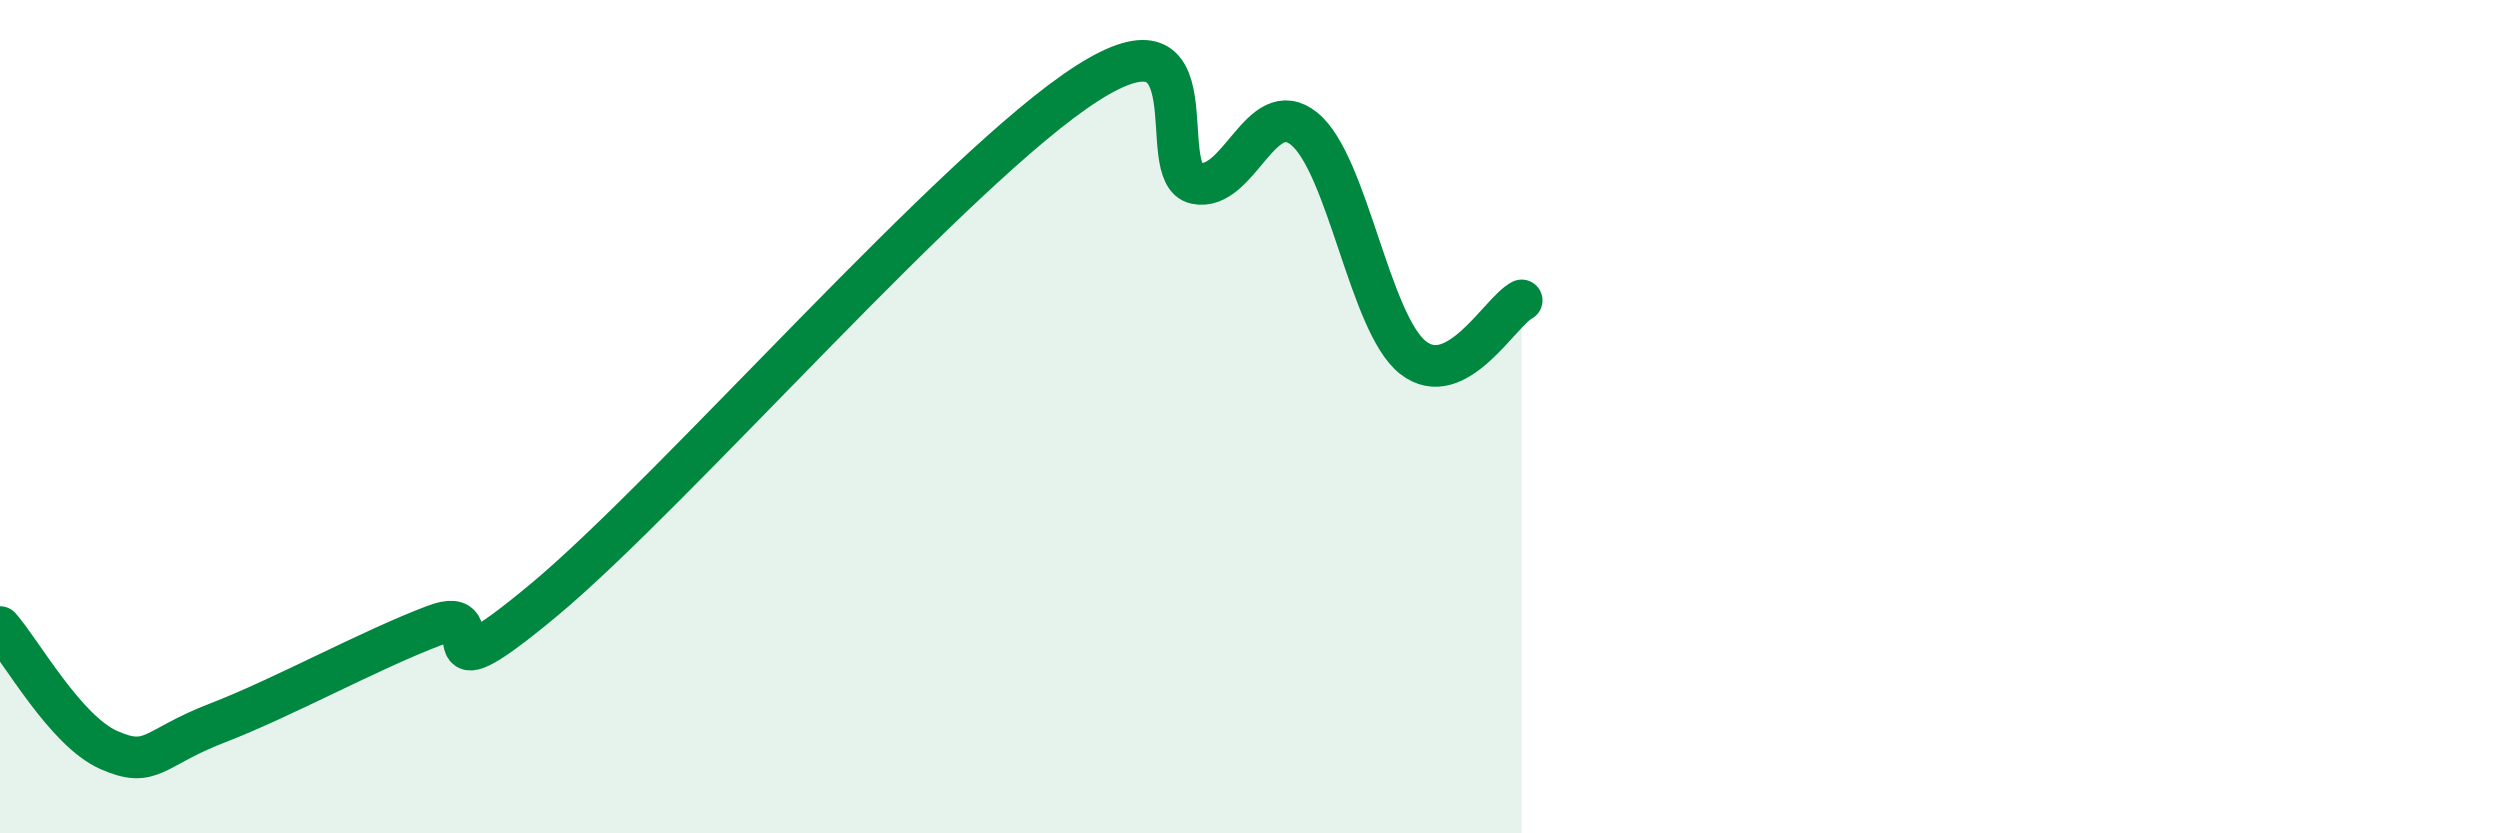 
    <svg width="60" height="20" viewBox="0 0 60 20" xmlns="http://www.w3.org/2000/svg">
      <path
        d="M 0,15.05 C 0.52,15.64 1.57,17.54 2.61,18 C 3.65,18.46 3.66,17.95 5.22,17.35 C 6.78,16.75 8.87,15.6 10.43,15.01 C 11.99,14.42 9.91,17.01 13.04,14.41 C 16.17,11.81 22.96,4 26.09,2 C 29.22,0 27.66,4.18 28.7,4.4 C 29.74,4.62 30.26,2.25 31.3,3.09 C 32.34,3.93 32.87,7.76 33.91,8.58 C 34.95,9.4 36,7.48 36.52,7.21L36.52 20L0 20Z"
        fill="#008740"
        opacity="0.1"
        stroke-linecap="round"
        stroke-linejoin="round"
      />
      <path
        d="M 0,15.05 C 0.52,15.64 1.57,17.54 2.61,18 C 3.65,18.46 3.66,17.95 5.22,17.35 C 6.78,16.75 8.87,15.6 10.43,15.01 C 11.99,14.42 9.91,17.01 13.04,14.41 C 16.17,11.81 22.96,4 26.09,2 C 29.22,0 27.66,4.18 28.7,4.4 C 29.74,4.62 30.26,2.25 31.3,3.09 C 32.34,3.93 32.87,7.76 33.91,8.58 C 34.95,9.4 36,7.48 36.52,7.21"
        stroke="#008740"
        stroke-width="1"
        fill="none"
        stroke-linecap="round"
        stroke-linejoin="round"
      />
    </svg>
  